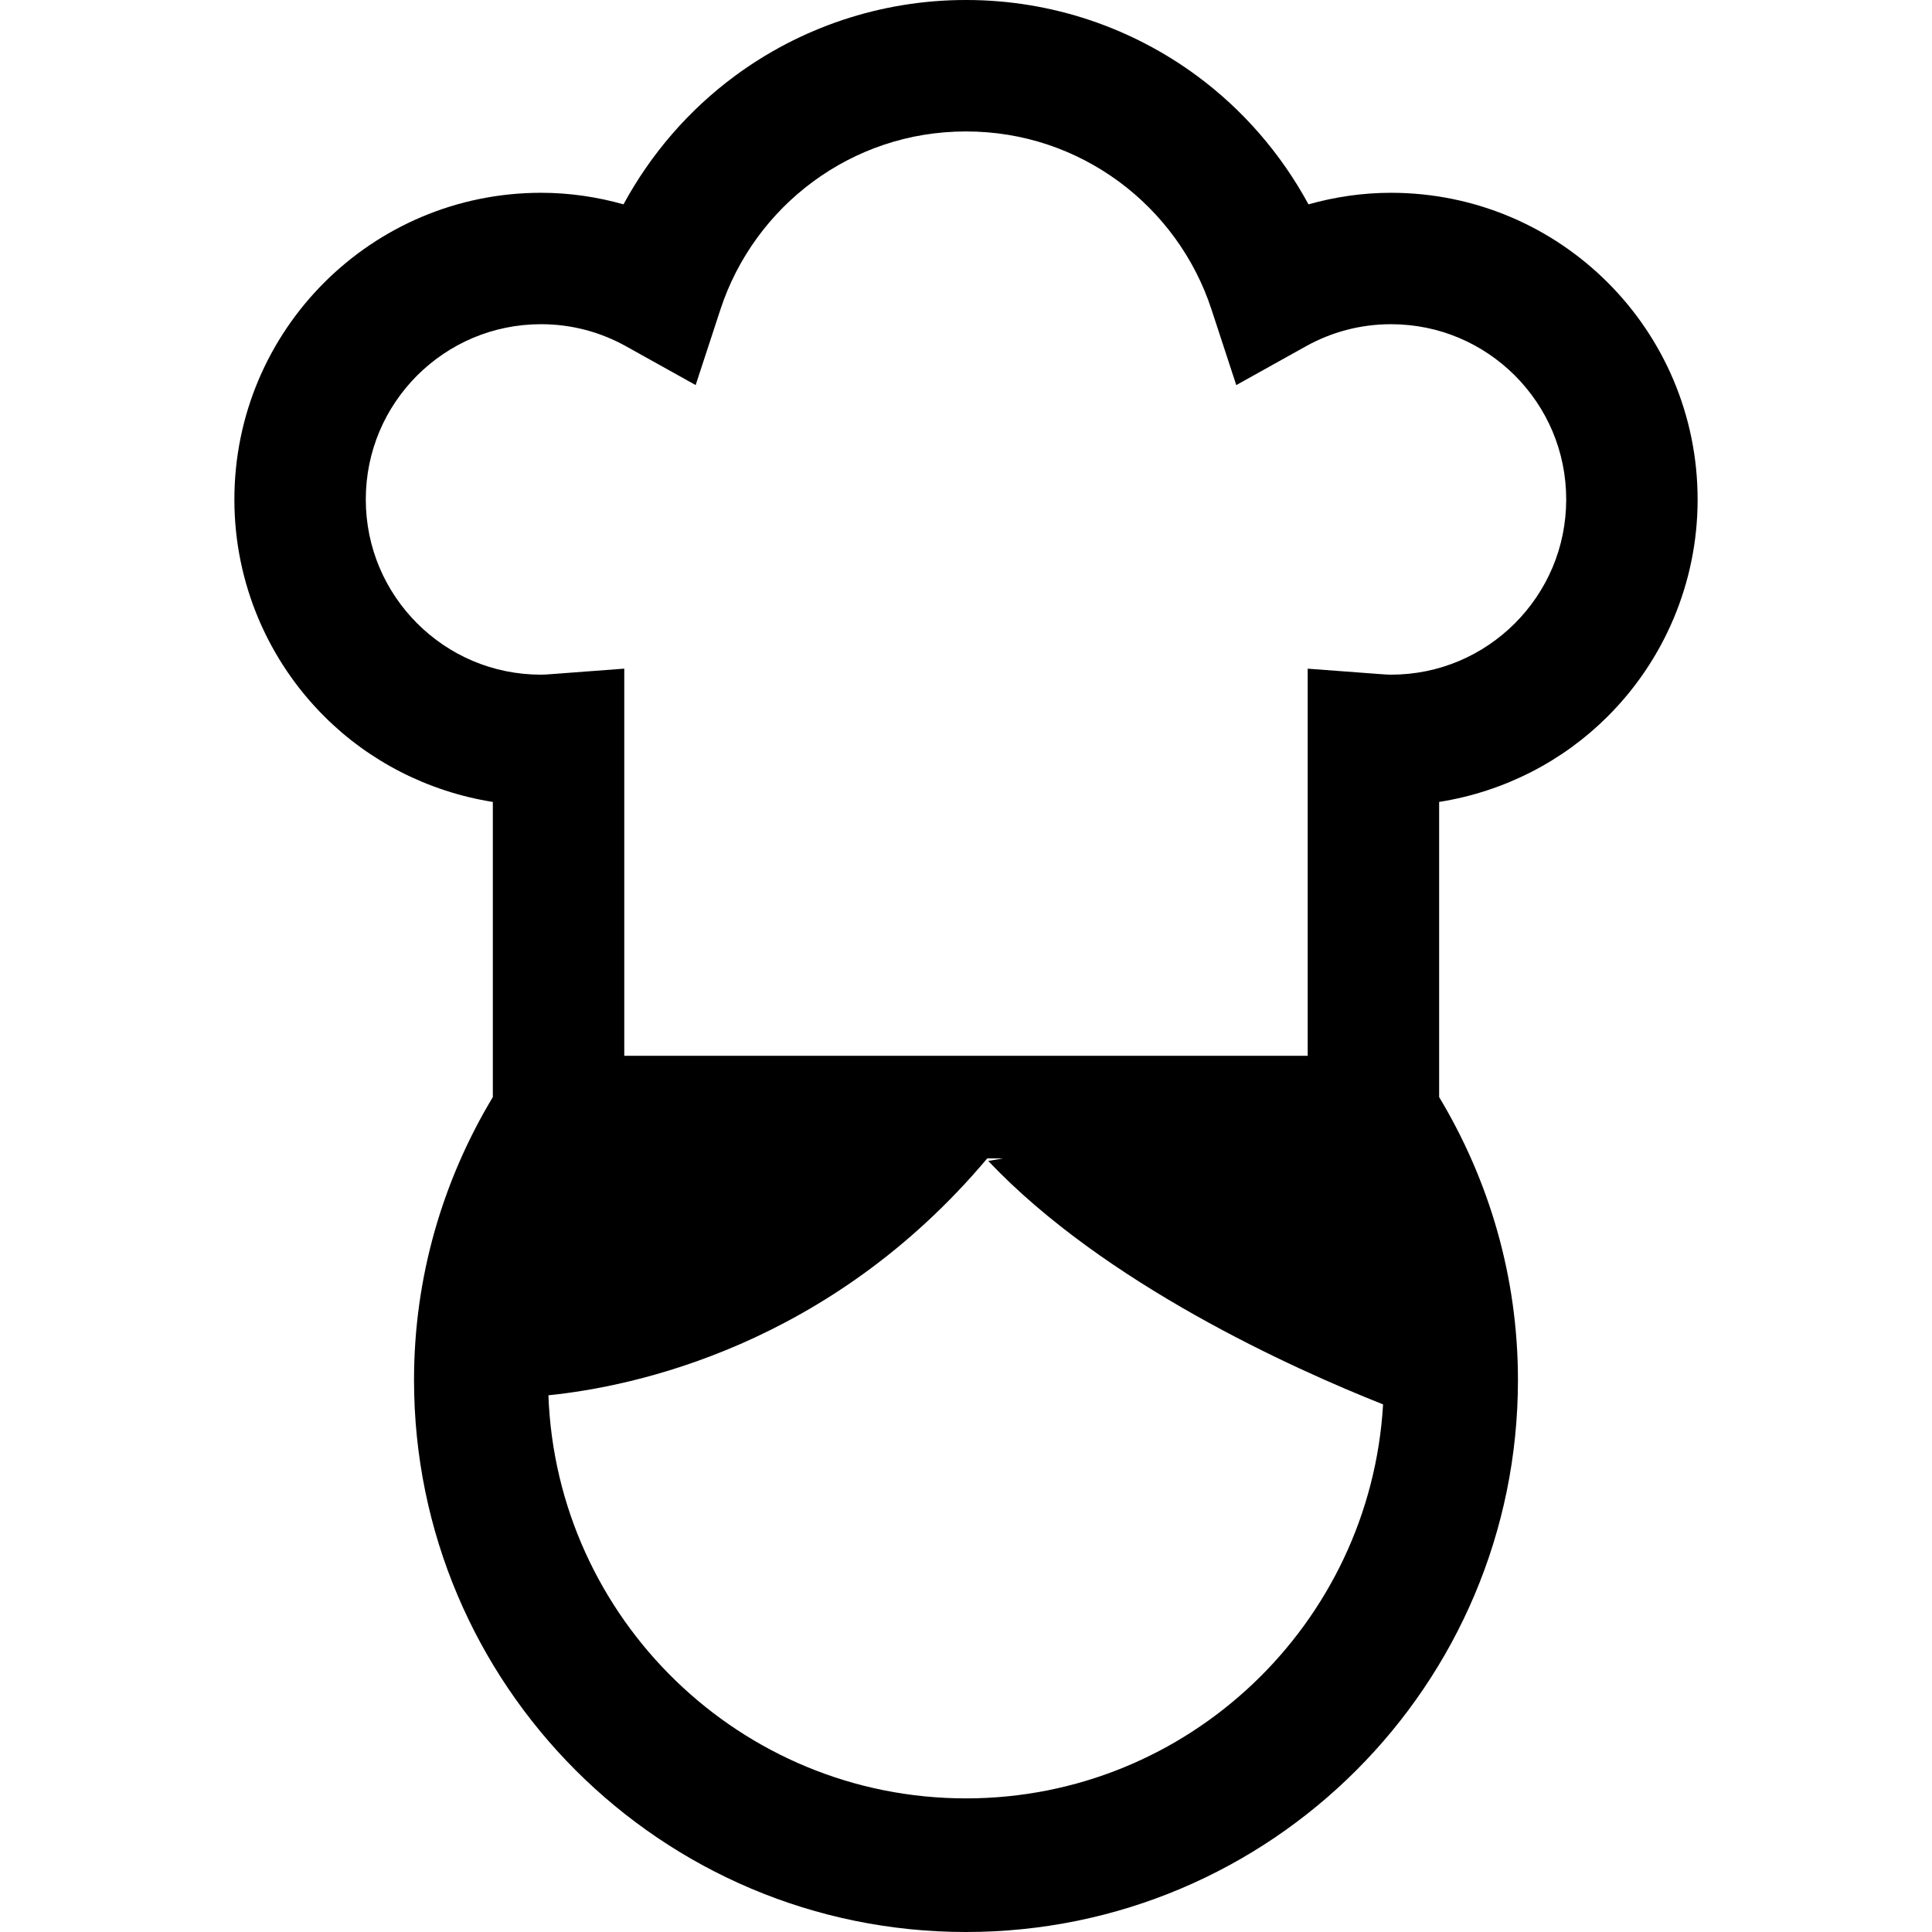 <!DOCTYPE svg PUBLIC "-//W3C//DTD SVG 1.1//EN" "http://www.w3.org/Graphics/SVG/1.1/DTD/svg11.dtd">
<!-- Uploaded to: SVG Repo, www.svgrepo.com, Transformed by: SVG Repo Mixer Tools -->
<svg height="256px" width="256px" version="1.1" id="_x32_" xmlns="http://www.w3.org/2000/svg" xmlns:xlink="http://www.w3.org/1999/xlink" viewBox="0 0 512 512" xml:space="preserve" fill="#000000">
<g id="SVGRepo_bgCarrier" stroke-width="0"/>
<g id="SVGRepo_tracerCarrier" stroke-linecap="round" stroke-linejoin="round"/>
<g id="SVGRepo_iconCarrier"> <style type="text/css"> .st0{fill:#000000;} </style> <g> <path class="st0" d="M426.083,189.826c14.682-14.659,23.81-35.083,23.803-57.47c-0.016-44.894-36.372-81.25-81.265-81.265 c-7.561,0-14.887,1.106-21.864,3.061c-7.273-13.416-17.356-25.053-29.552-34.053C300.113,7.484,278.856-0.008,256,0 c-22.856-0.008-44.113,7.484-61.204,20.098c-12.197,9-22.28,20.637-29.561,34.053c-6.969-1.955-14.288-3.061-21.848-3.061 c-44.894,0.008-81.265,36.371-81.273,81.265c-0.007,22.387,9.121,42.811,23.803,57.47c11.803,11.819,27.387,19.947,44.689,22.697 v78.212c-13.19,21.94-20.886,47.523-20.886,74.978C109.72,446.5,175.212,512,256,512c80.78,0,146.273-65.5,146.273-146.288 c0-27.455-7.697-53.038-20.886-74.978v-78.212C398.697,209.78,414.28,201.651,426.083,189.826z M256,476.59 c-59.765,0-108.515-47.59-110.666-106.826c22.424-2.272,74.432-12.999,116.303-62.788h4.181l-3.924,0.69 c30.848,32.56,80.652,54.992,104.636,64.515C363.144,430.296,314.932,476.59,256,476.59z M110.538,99.515 c8.462-8.424,19.962-13.59,32.848-13.598c8.212,0.008,15.818,2.121,22.53,5.856l18.44,10.273l6.575-20.06 c4.478-13.66,13.174-25.485,24.538-33.856c11.371-8.371,25.288-13.296,40.53-13.296c15.242,0,29.152,4.924,40.53,13.296 c11.356,8.371,20.053,20.197,24.522,33.856l6.576,20.068l18.447-10.28c6.728-3.735,14.326-5.848,22.546-5.856 C381.5,85.924,393,91.091,401.462,99.515c8.424,8.455,13.591,19.963,13.598,32.841c-0.008,12.871-5.174,24.379-13.598,32.833 c-8.462,8.439-19.962,13.599-32.841,13.607c-0.667,0.007-1.75-0.068-3.356-0.19l-18.712-1.401v102.598H165.439V177.197 l-18.72,1.409c-1.591,0.122-2.682,0.197-3.334,0.19c-12.886-0.008-24.386-5.168-32.848-13.607 c-8.424-8.454-13.591-19.962-13.598-32.833C96.947,119.478,102.114,107.97,110.538,99.515z"/> </g> </g>
</svg>